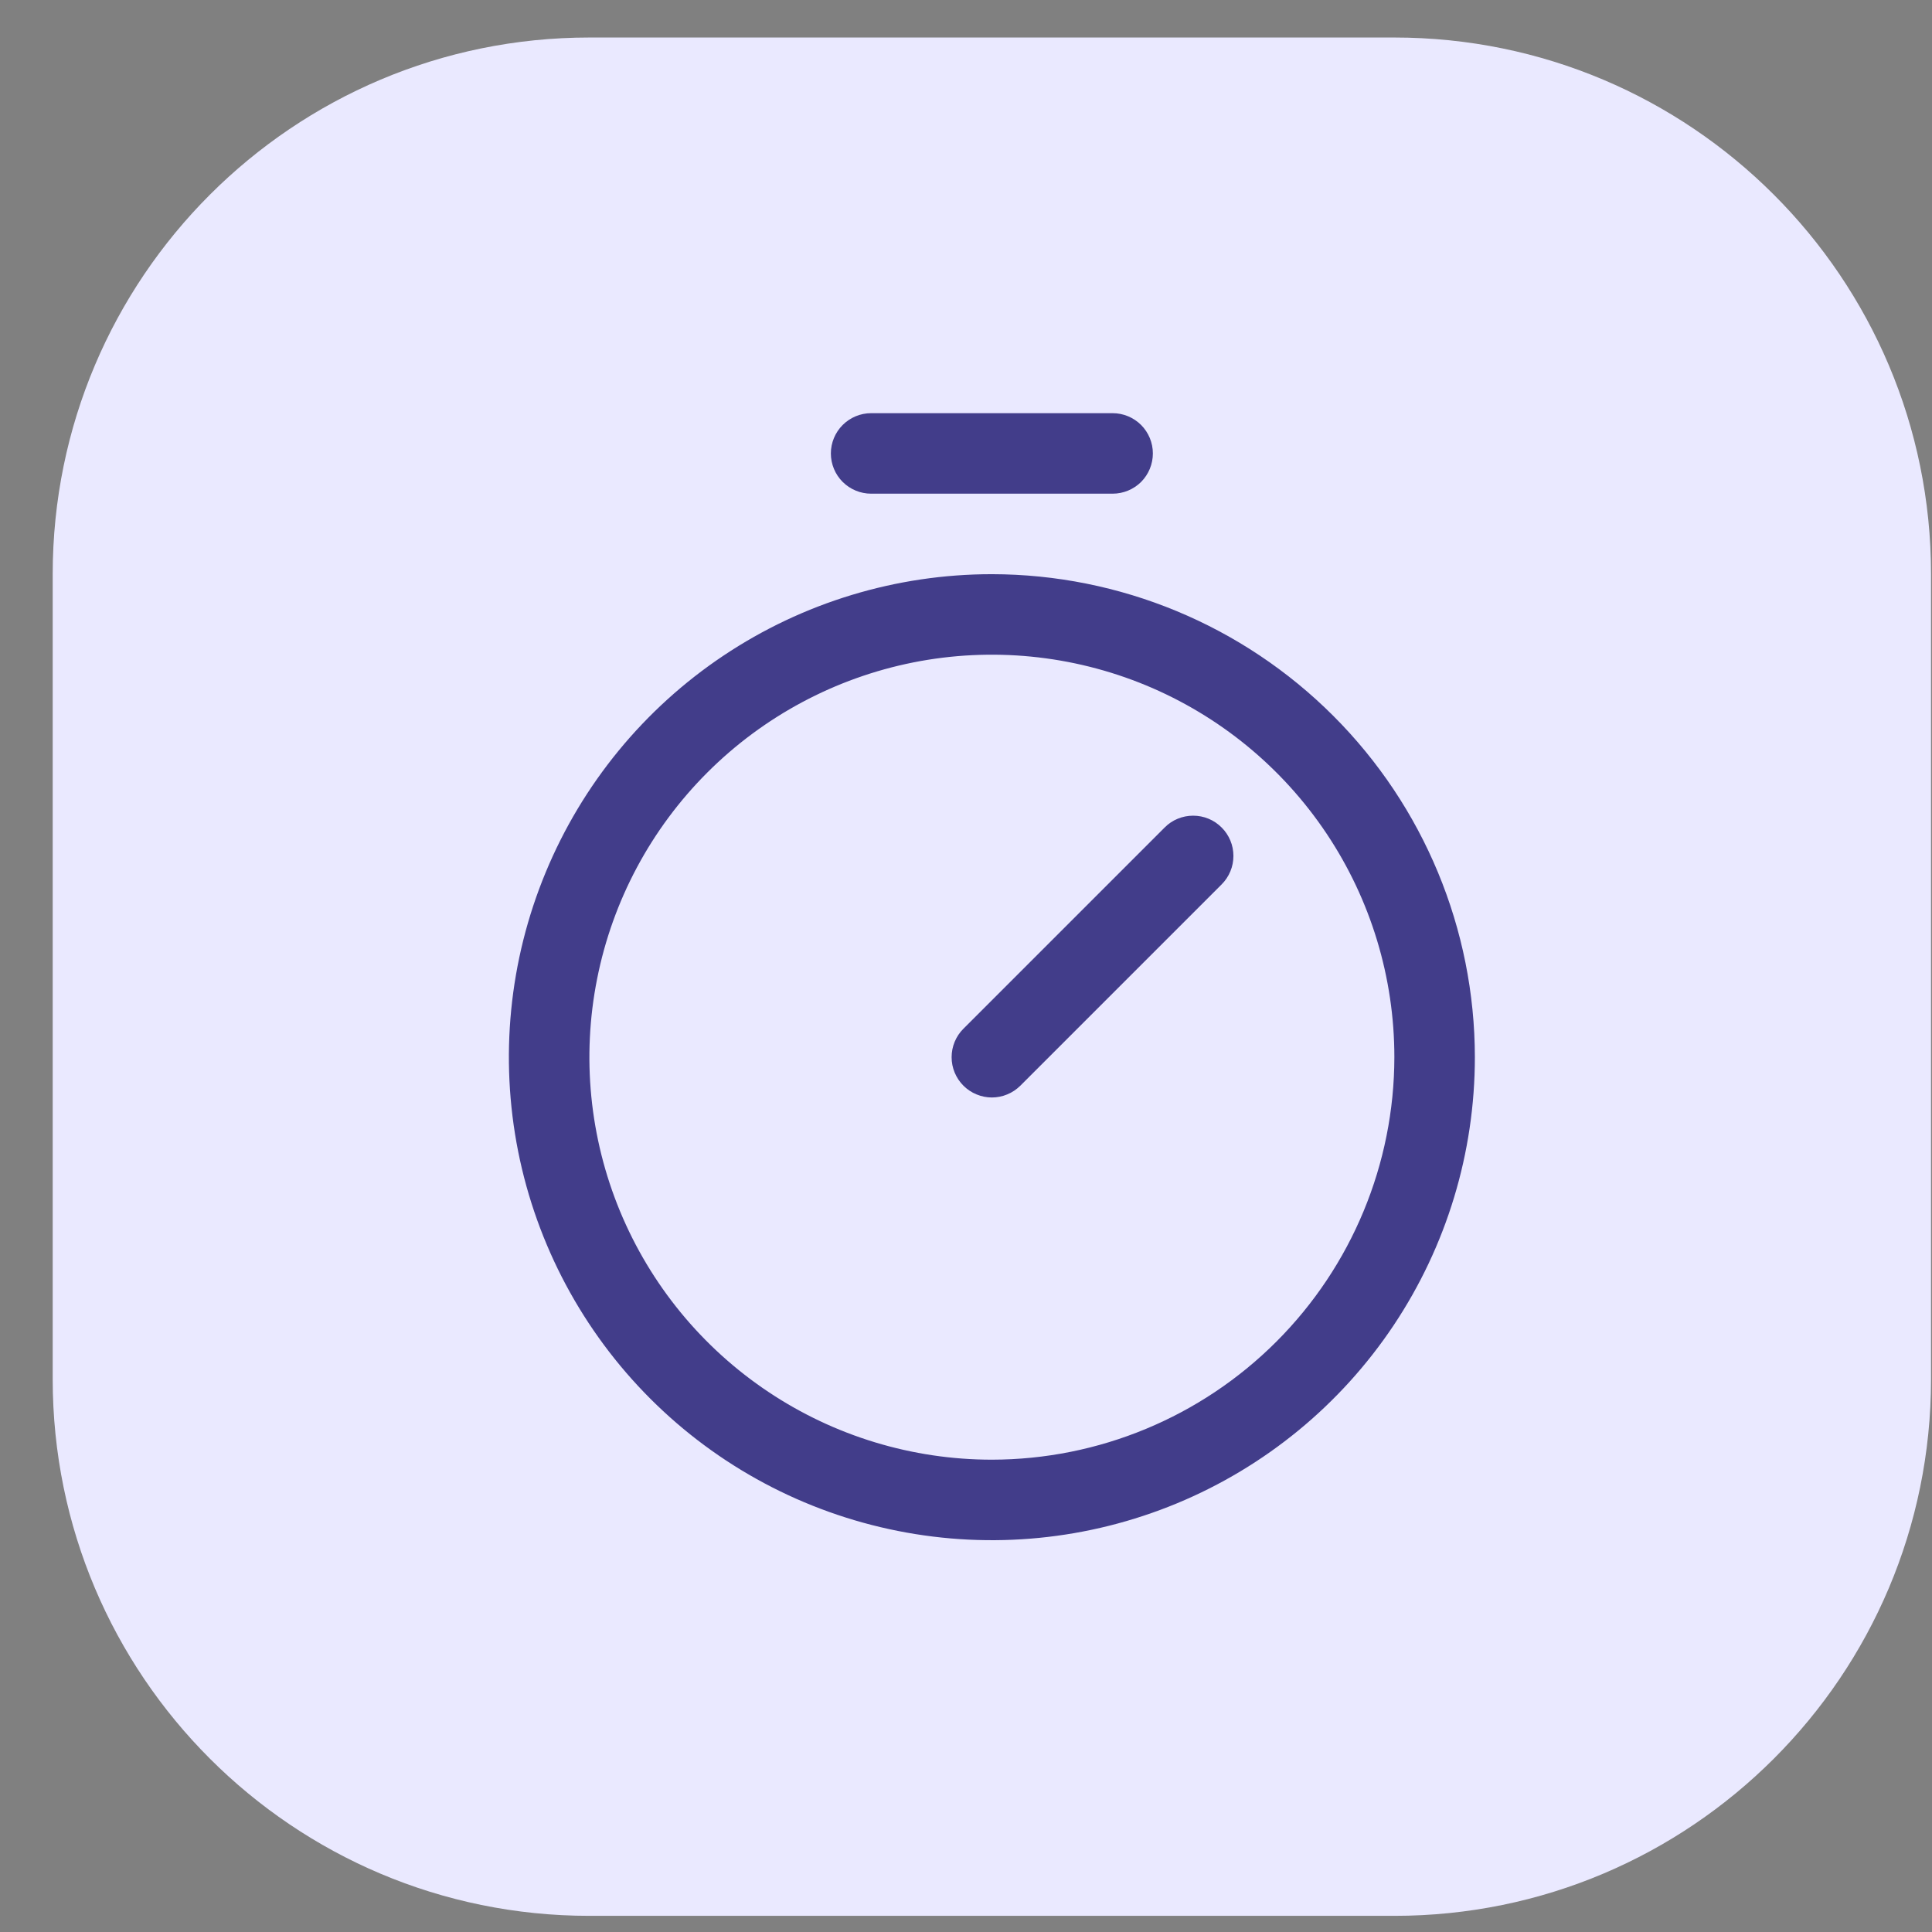 <?xml version="1.0" encoding="UTF-8"?> <svg xmlns="http://www.w3.org/2000/svg" width="36" height="36" viewBox="0 0 36 36" fill="none"><rect x="0" y="0" width="36" height="36" fill="#808080" stroke="none"/><path d="M0.982 10.699C0.982 5.176 5.46 0.699 10.982 0.699H25.982C31.505 0.699 35.982 5.176 35.982 10.699V25.699C35.982 31.222 31.505 35.699 25.982 35.699H10.982C5.46 35.699 0.982 31.222 0.982 25.699V10.699Z" fill="#EAE9FF"></path><path d="M18.482 10.699C16.702 10.699 14.962 11.227 13.482 12.216C12.002 13.205 10.849 14.611 10.168 16.255C9.486 17.9 9.308 19.709 9.655 21.455C10.003 23.201 10.86 24.805 12.118 26.063C13.377 27.322 14.981 28.179 16.727 28.526C18.472 28.874 20.282 28.695 21.927 28.014C23.571 27.333 24.977 26.179 25.966 24.699C26.955 23.219 27.482 21.479 27.482 19.699C27.48 17.313 26.531 15.025 24.843 13.338C23.156 11.651 20.869 10.702 18.482 10.699ZM18.482 27.199C16.999 27.199 15.549 26.759 14.316 25.935C13.082 25.111 12.121 23.94 11.553 22.569C10.986 21.199 10.837 19.691 11.127 18.236C11.416 16.781 12.13 15.445 13.179 14.396C14.228 13.347 15.564 12.633 17.019 12.343C18.474 12.054 19.982 12.203 21.353 12.77C22.723 13.338 23.894 14.299 24.718 15.532C25.543 16.766 25.982 18.216 25.982 19.699C25.98 21.688 25.189 23.594 23.783 25C22.377 26.406 20.471 27.197 18.482 27.199ZM22.763 15.419C22.833 15.488 22.888 15.571 22.926 15.662C22.964 15.753 22.983 15.851 22.983 15.949C22.983 16.048 22.964 16.145 22.926 16.236C22.888 16.328 22.833 16.41 22.763 16.48L19.013 20.23C18.943 20.299 18.861 20.355 18.77 20.392C18.679 20.43 18.581 20.45 18.482 20.45C18.384 20.45 18.286 20.43 18.195 20.392C18.104 20.355 18.021 20.299 17.952 20.23C17.882 20.16 17.827 20.077 17.789 19.986C17.751 19.895 17.732 19.798 17.732 19.699C17.732 19.601 17.751 19.503 17.789 19.412C17.827 19.321 17.882 19.238 17.952 19.169L21.702 15.419C21.771 15.349 21.854 15.293 21.945 15.256C22.036 15.218 22.134 15.199 22.232 15.199C22.331 15.199 22.429 15.218 22.52 15.256C22.611 15.293 22.693 15.349 22.763 15.419ZM15.482 8.449C15.482 8.25 15.561 8.06 15.702 7.919C15.843 7.778 16.034 7.699 16.232 7.699H20.732C20.931 7.699 21.122 7.778 21.263 7.919C21.403 8.06 21.482 8.25 21.482 8.449C21.482 8.648 21.403 8.839 21.263 8.98C21.122 9.12 20.931 9.199 20.732 9.199H16.232C16.034 9.199 15.843 9.12 15.702 8.98C15.561 8.839 15.482 8.648 15.482 8.449Z" fill="#423D8A"></path></svg> 